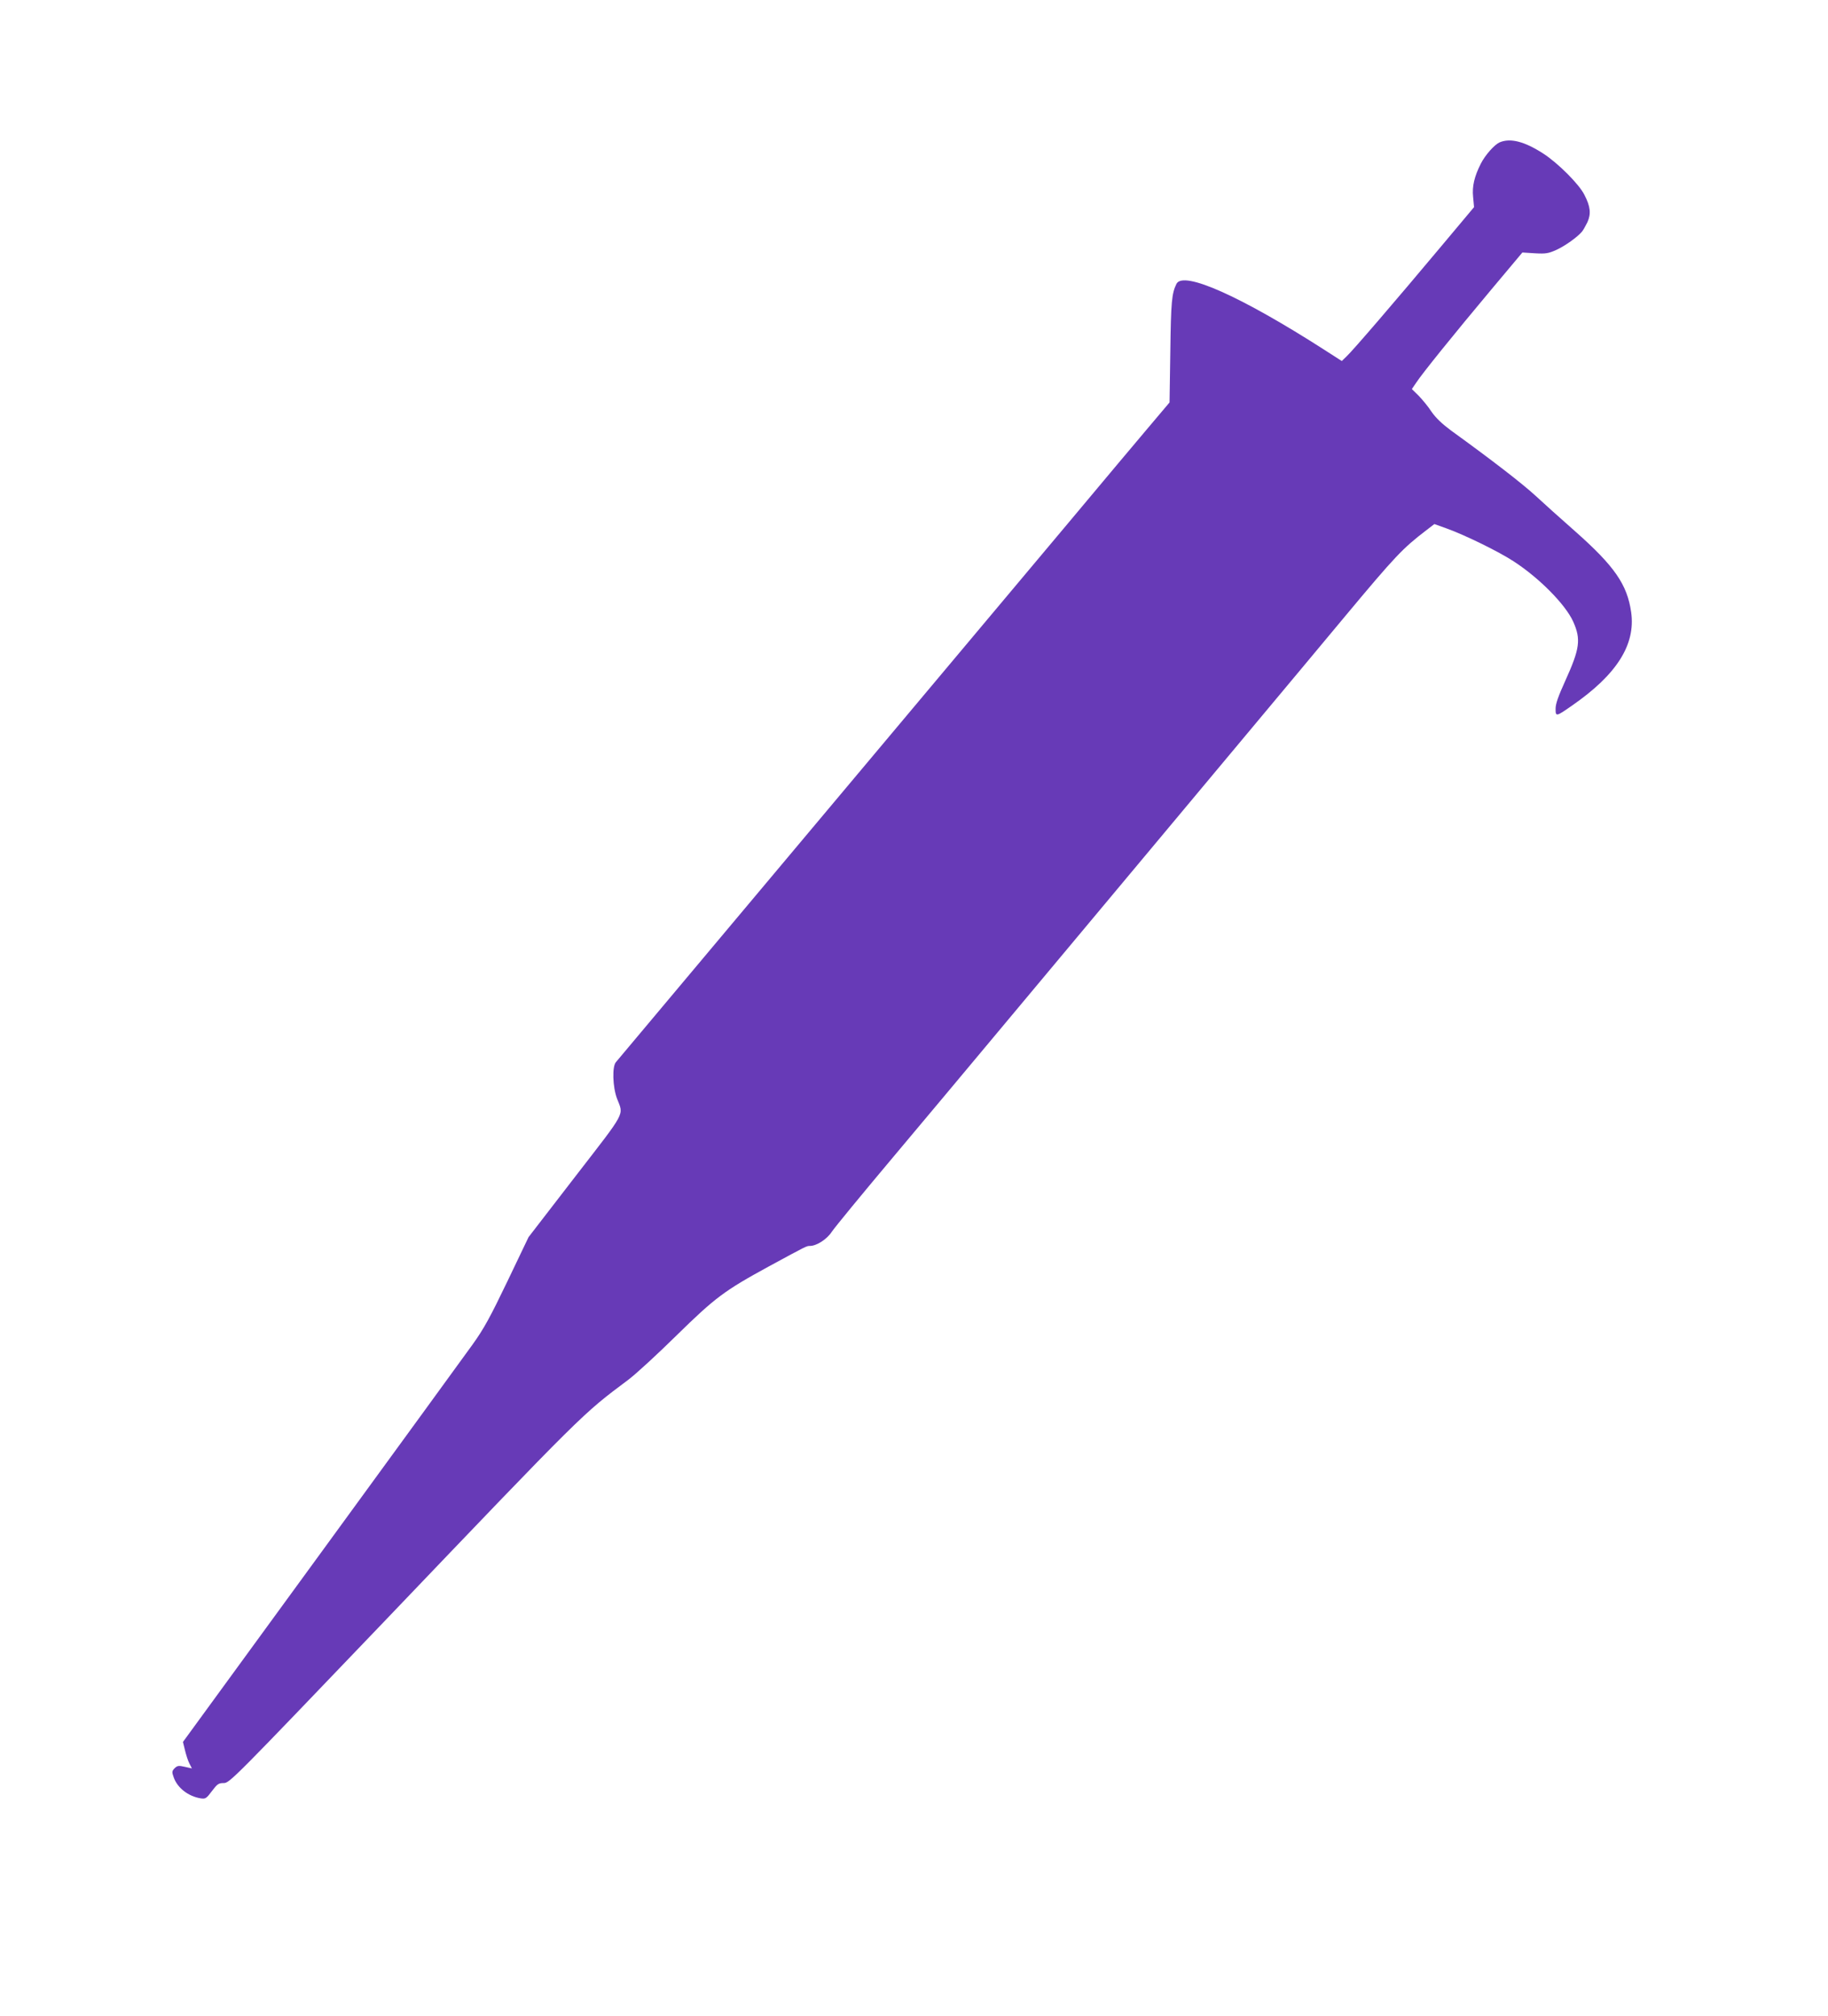 <?xml version="1.0" standalone="no"?>
<!DOCTYPE svg PUBLIC "-//W3C//DTD SVG 20010904//EN"
 "http://www.w3.org/TR/2001/REC-SVG-20010904/DTD/svg10.dtd">
<svg version="1.0" xmlns="http://www.w3.org/2000/svg"
 width="1161pt" height="1280pt" viewBox="0 0 1161 1280"
 preserveAspectRatio="xMidYMid meet">
<g transform="translate(0,1280) scale(0.1,-0.1)"
fill="#673ab7" stroke="none">
<path d="M9524 11896 c-33 -15 -91 -80 -119 -135 -41 -81 -56 -144 -49 -211
l6 -65 -218 -260 c-279 -333 -553 -652 -592 -688 l-30 -29 -109 70 c-530 340
-898 505 -941 420 -30 -61 -35 -114 -39 -428 l-5 -325 -147 -174 c-80 -95
-162 -192 -181 -215 -19 -22 -161 -192 -315 -376 -497 -592 -2857 -3404 -2873
-3423 -25 -28 -21 -158 7 -232 42 -109 62 -71 -265 -494 l-297 -385 -134 -280
c-111 -231 -150 -302 -221 -401 -47 -66 -481 -661 -963 -1322 l-877 -1202 13
-53 c7 -29 19 -67 28 -84 l16 -31 -45 10 c-39 9 -47 8 -65 -9 -17 -18 -18 -24
-6 -57 23 -67 92 -121 171 -134 31 -5 37 -1 72 46 34 45 42 51 75 51 37 0 61
25 1011 1017 1285 1344 1264 1323 1558 1543 47 35 184 161 305 280 247 242
304 285 590 441 240 130 237 129 259 129 42 0 108 42 139 90 18 27 192 239
388 472 195 232 483 576 639 763 156 187 397 475 535 640 138 165 390 467 560
670 170 204 445 532 610 730 166 198 404 484 530 635 318 381 364 429 513 543
l52 40 78 -28 c117 -42 331 -147 426 -209 163 -106 329 -274 378 -383 50 -112
42 -171 -50 -374 -45 -99 -62 -147 -62 -178 0 -52 2 -52 105 20 283 196 404
386 375 592 -25 176 -106 293 -356 514 -88 77 -202 180 -254 228 -84 77 -281
229 -533 411 -58 43 -97 80 -125 120 -21 33 -59 78 -82 102 l-43 42 28 41 c37
57 239 307 476 590 l198 236 79 -5 c71 -4 86 -1 138 22 54 25 132 80 162 116
7 8 22 35 34 59 24 53 20 99 -19 174 -33 67 -167 201 -261 262 -121 78 -210
100 -278 71z"/>
</g>
</svg>
